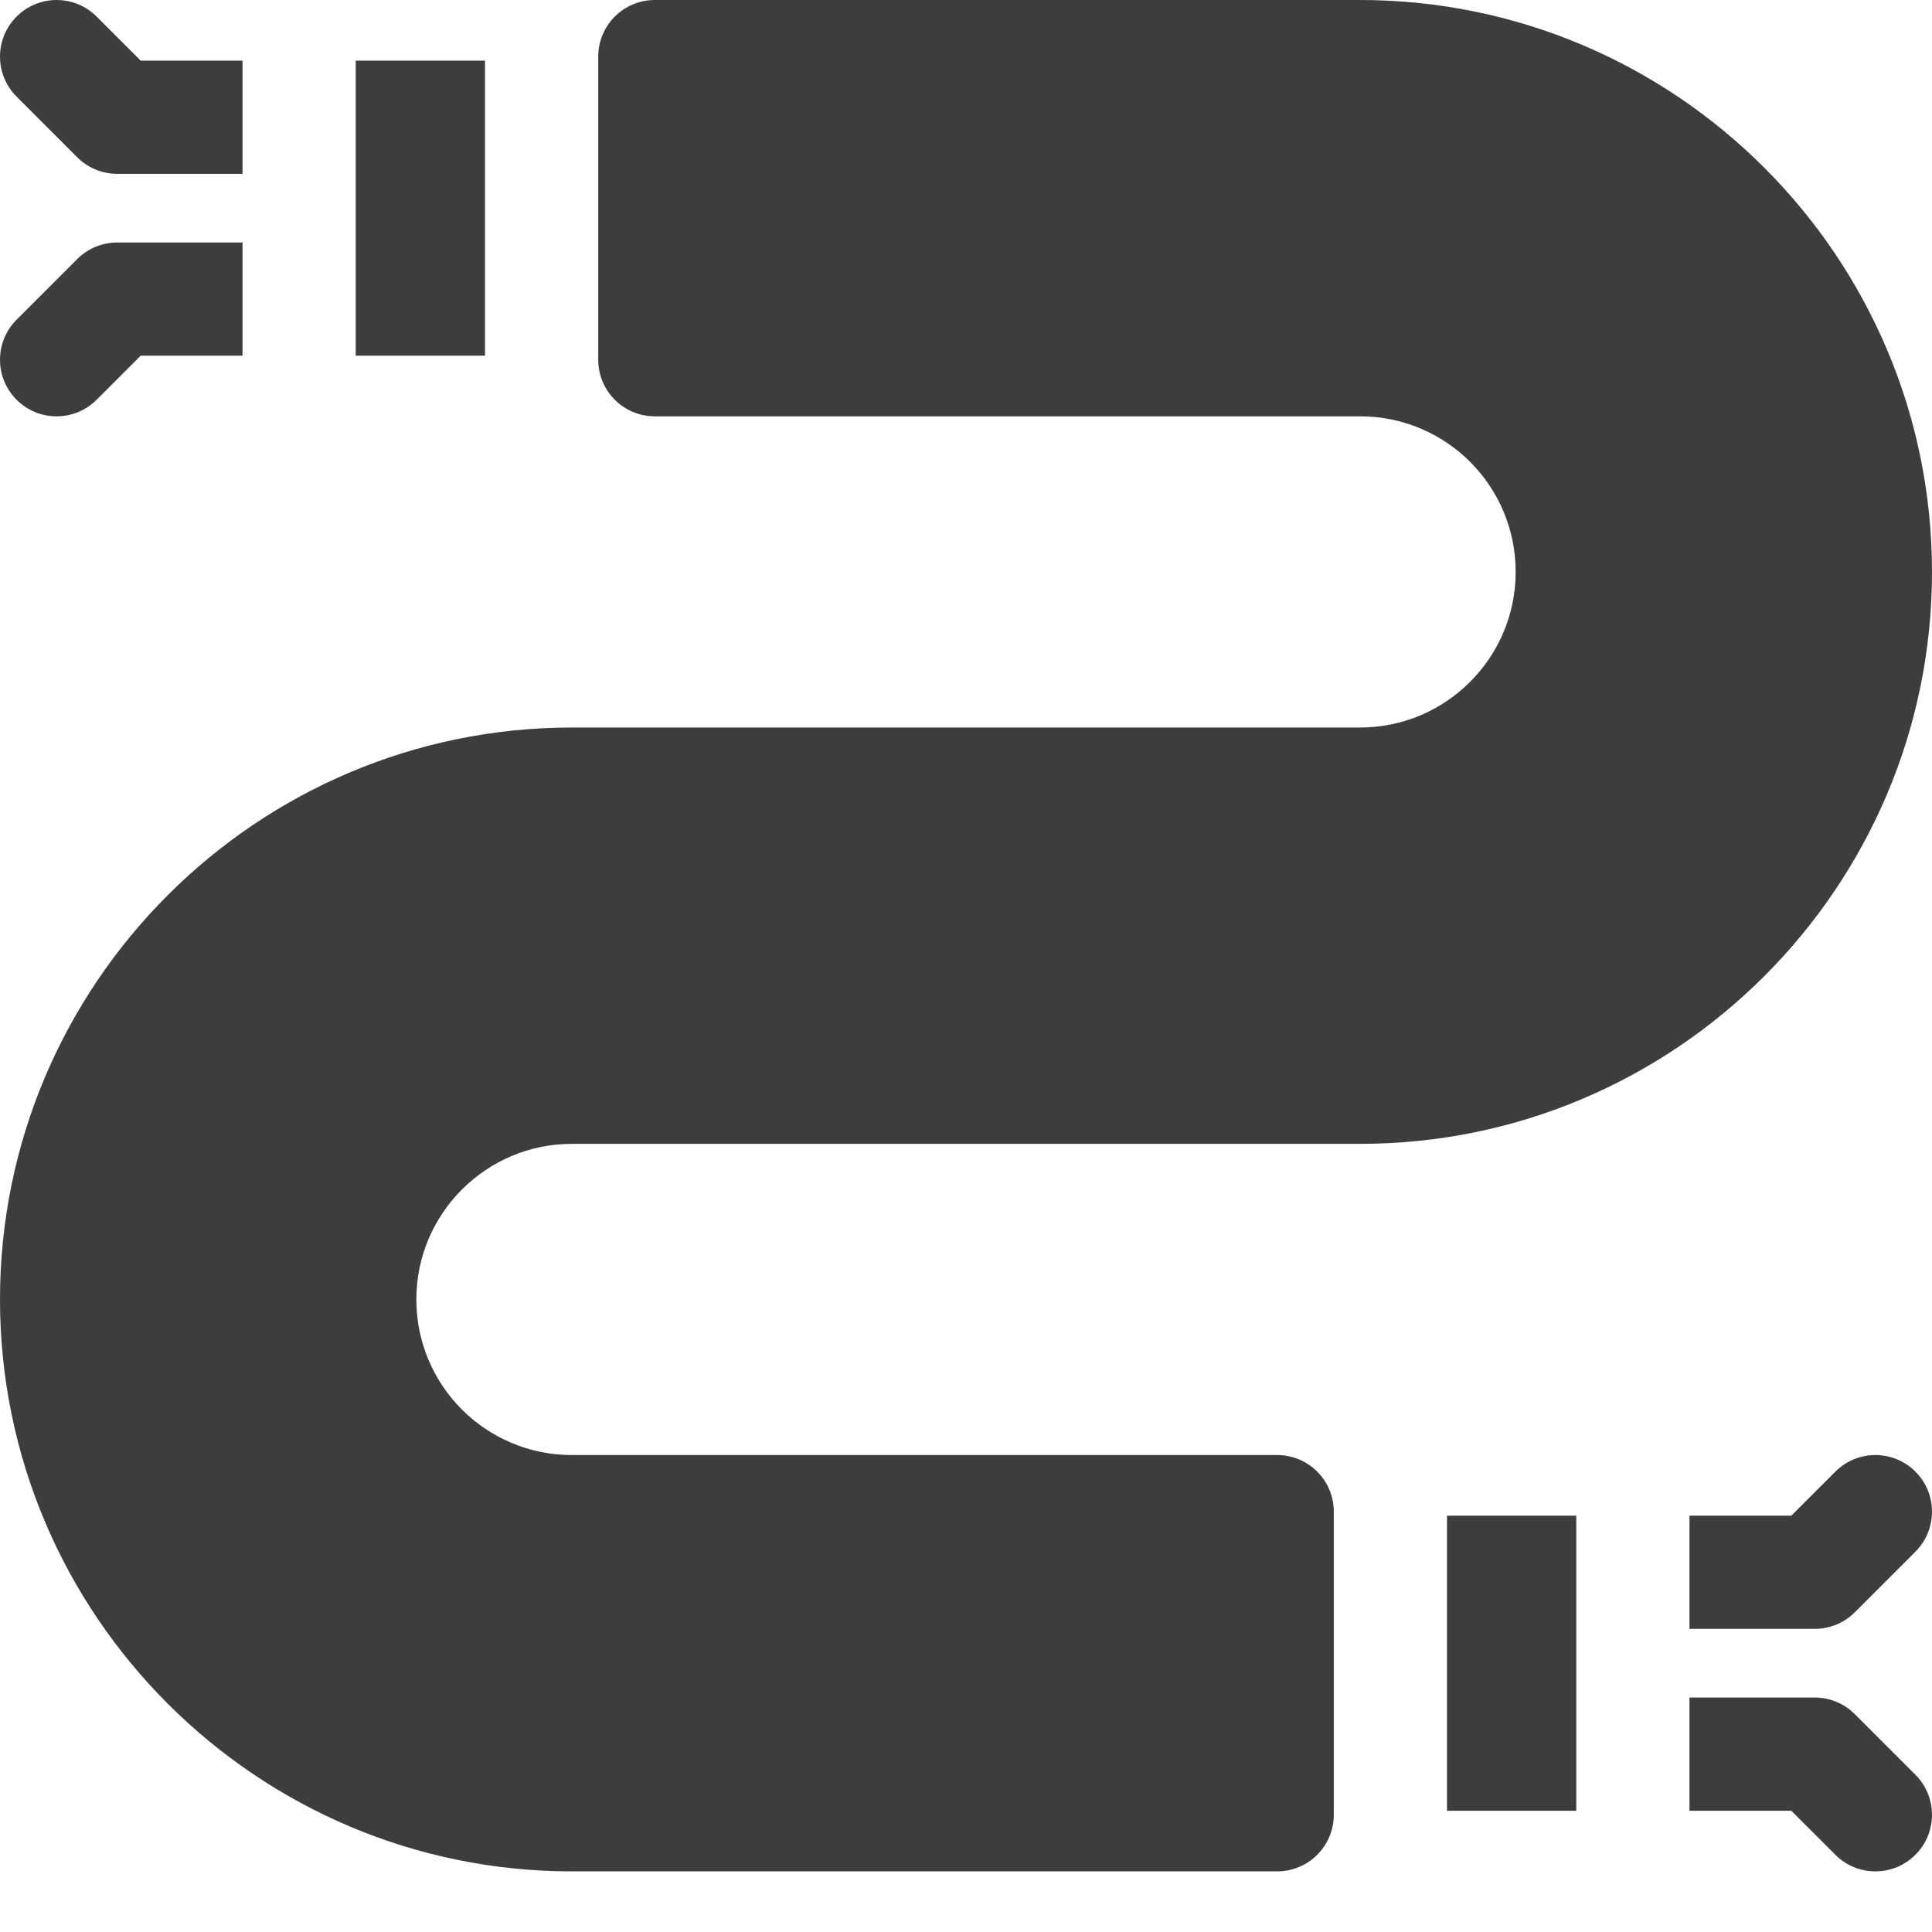 <svg xmlns="http://www.w3.org/2000/svg" width="200" height="200" viewBox="0 0 200 200" fill="none"><path d="M10.004 41.382L14.562 36.823H25.105V25.104H12.137C10.582 25.104 9.09 25.722 7.992 26.819L1.715 33.096C-0.57 35.385 -0.57 39.096 1.715 41.382C4.004 43.671 7.715 43.671 10.004 41.382ZM7.992 16.28C8.536 16.824 9.183 17.255 9.894 17.549C10.605 17.844 11.367 17.995 12.137 17.994H25.105V6.276H14.562L10.004 1.718C7.715 -0.572 4.004 -0.572 1.716 1.718C-0.57 4.002 -0.57 7.713 1.716 10.002L7.992 16.28ZM36.824 6.276H50.207V36.823H36.824V6.276ZM189.996 152.342L185.437 156.902H174.895V168.62H187.863C189.418 168.62 190.91 168.002 192.008 166.905L198.285 160.628C200.57 158.339 200.57 154.628 198.285 152.343C195.996 150.053 192.285 150.053 189.996 152.343V152.342ZM192.008 177.444C191.464 176.9 190.817 176.469 190.106 176.175C189.395 175.88 188.633 175.729 187.863 175.73H174.895V187.448H185.437L189.996 192.006C192.285 194.296 195.996 194.296 198.285 192.006C200.571 189.721 200.571 186.01 198.285 183.722L192.008 177.444ZM149.793 156.902H163.176V187.448H149.793L149.793 156.902Z" fill="#3D3D3D"></path><path d="M59.206 118.411H140.795C173.441 118.411 200 91.852 200 59.206C200 26.559 173.441 0 140.795 0H67.787C64.551 0 61.928 2.623 61.928 5.859V37.239C61.928 40.475 64.551 43.098 67.787 43.098H140.795C149.702 43.098 156.902 50.306 156.902 59.206C156.902 68.086 149.677 75.313 140.795 75.313H59.206C26.559 75.312 0 101.872 0 134.518C0 167.164 26.559 193.724 59.206 193.724H132.215C135.45 193.724 138.074 191.101 138.074 187.865V156.485C138.074 153.248 135.45 150.626 132.215 150.626H59.206C50.298 150.626 43.1 143.419 43.1 134.518C43.098 125.638 50.325 118.411 59.206 118.411Z" fill="#3D3D3D"></path></svg>